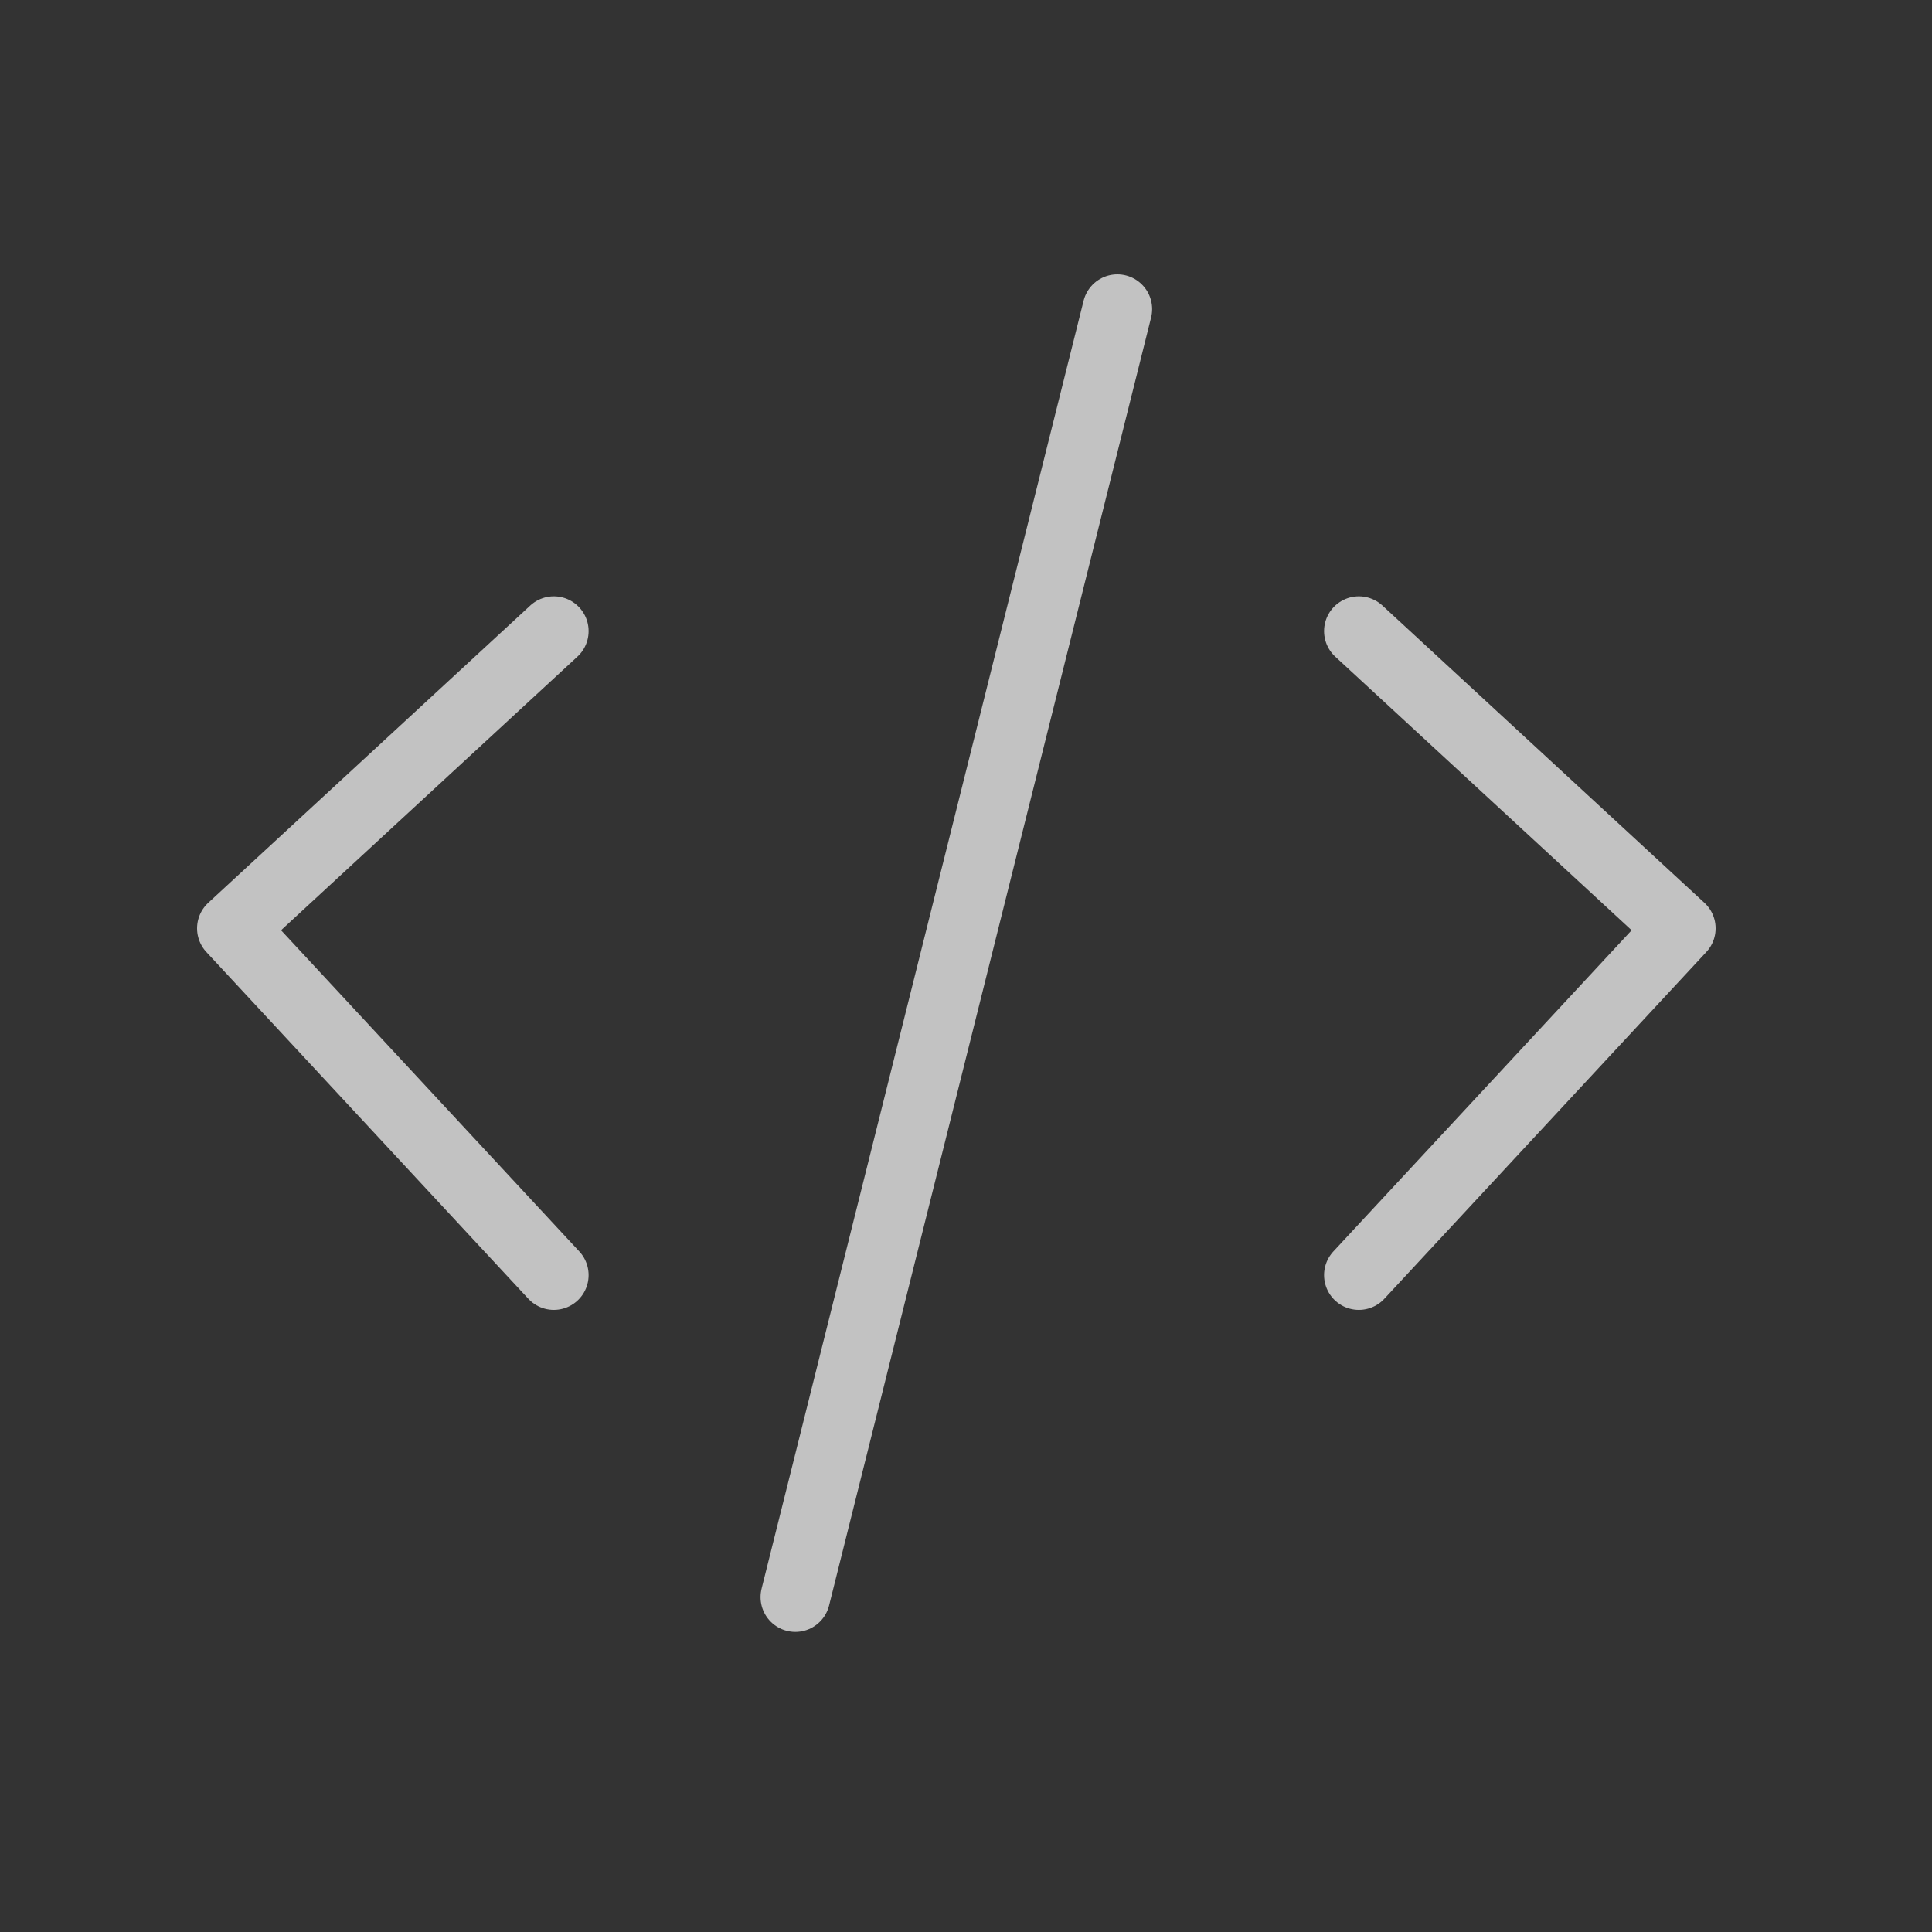 <svg width="50" height="50" viewBox="0 0 50 50" fill="none" xmlns="http://www.w3.org/2000/svg">
<rect x="0" y="0" width="50" height="50" fill="#333333" stroke="none"/>
<path d="M14.333 16.333L6 24.026L14.333 33M35.167 16.333L43.5 24.026L35.167 33M28.917 8L20.583 41.333" stroke="white" stroke-opacity="0.7" stroke-width="1.8" stroke-linecap="round" stroke-linejoin="round"/>
</svg>
